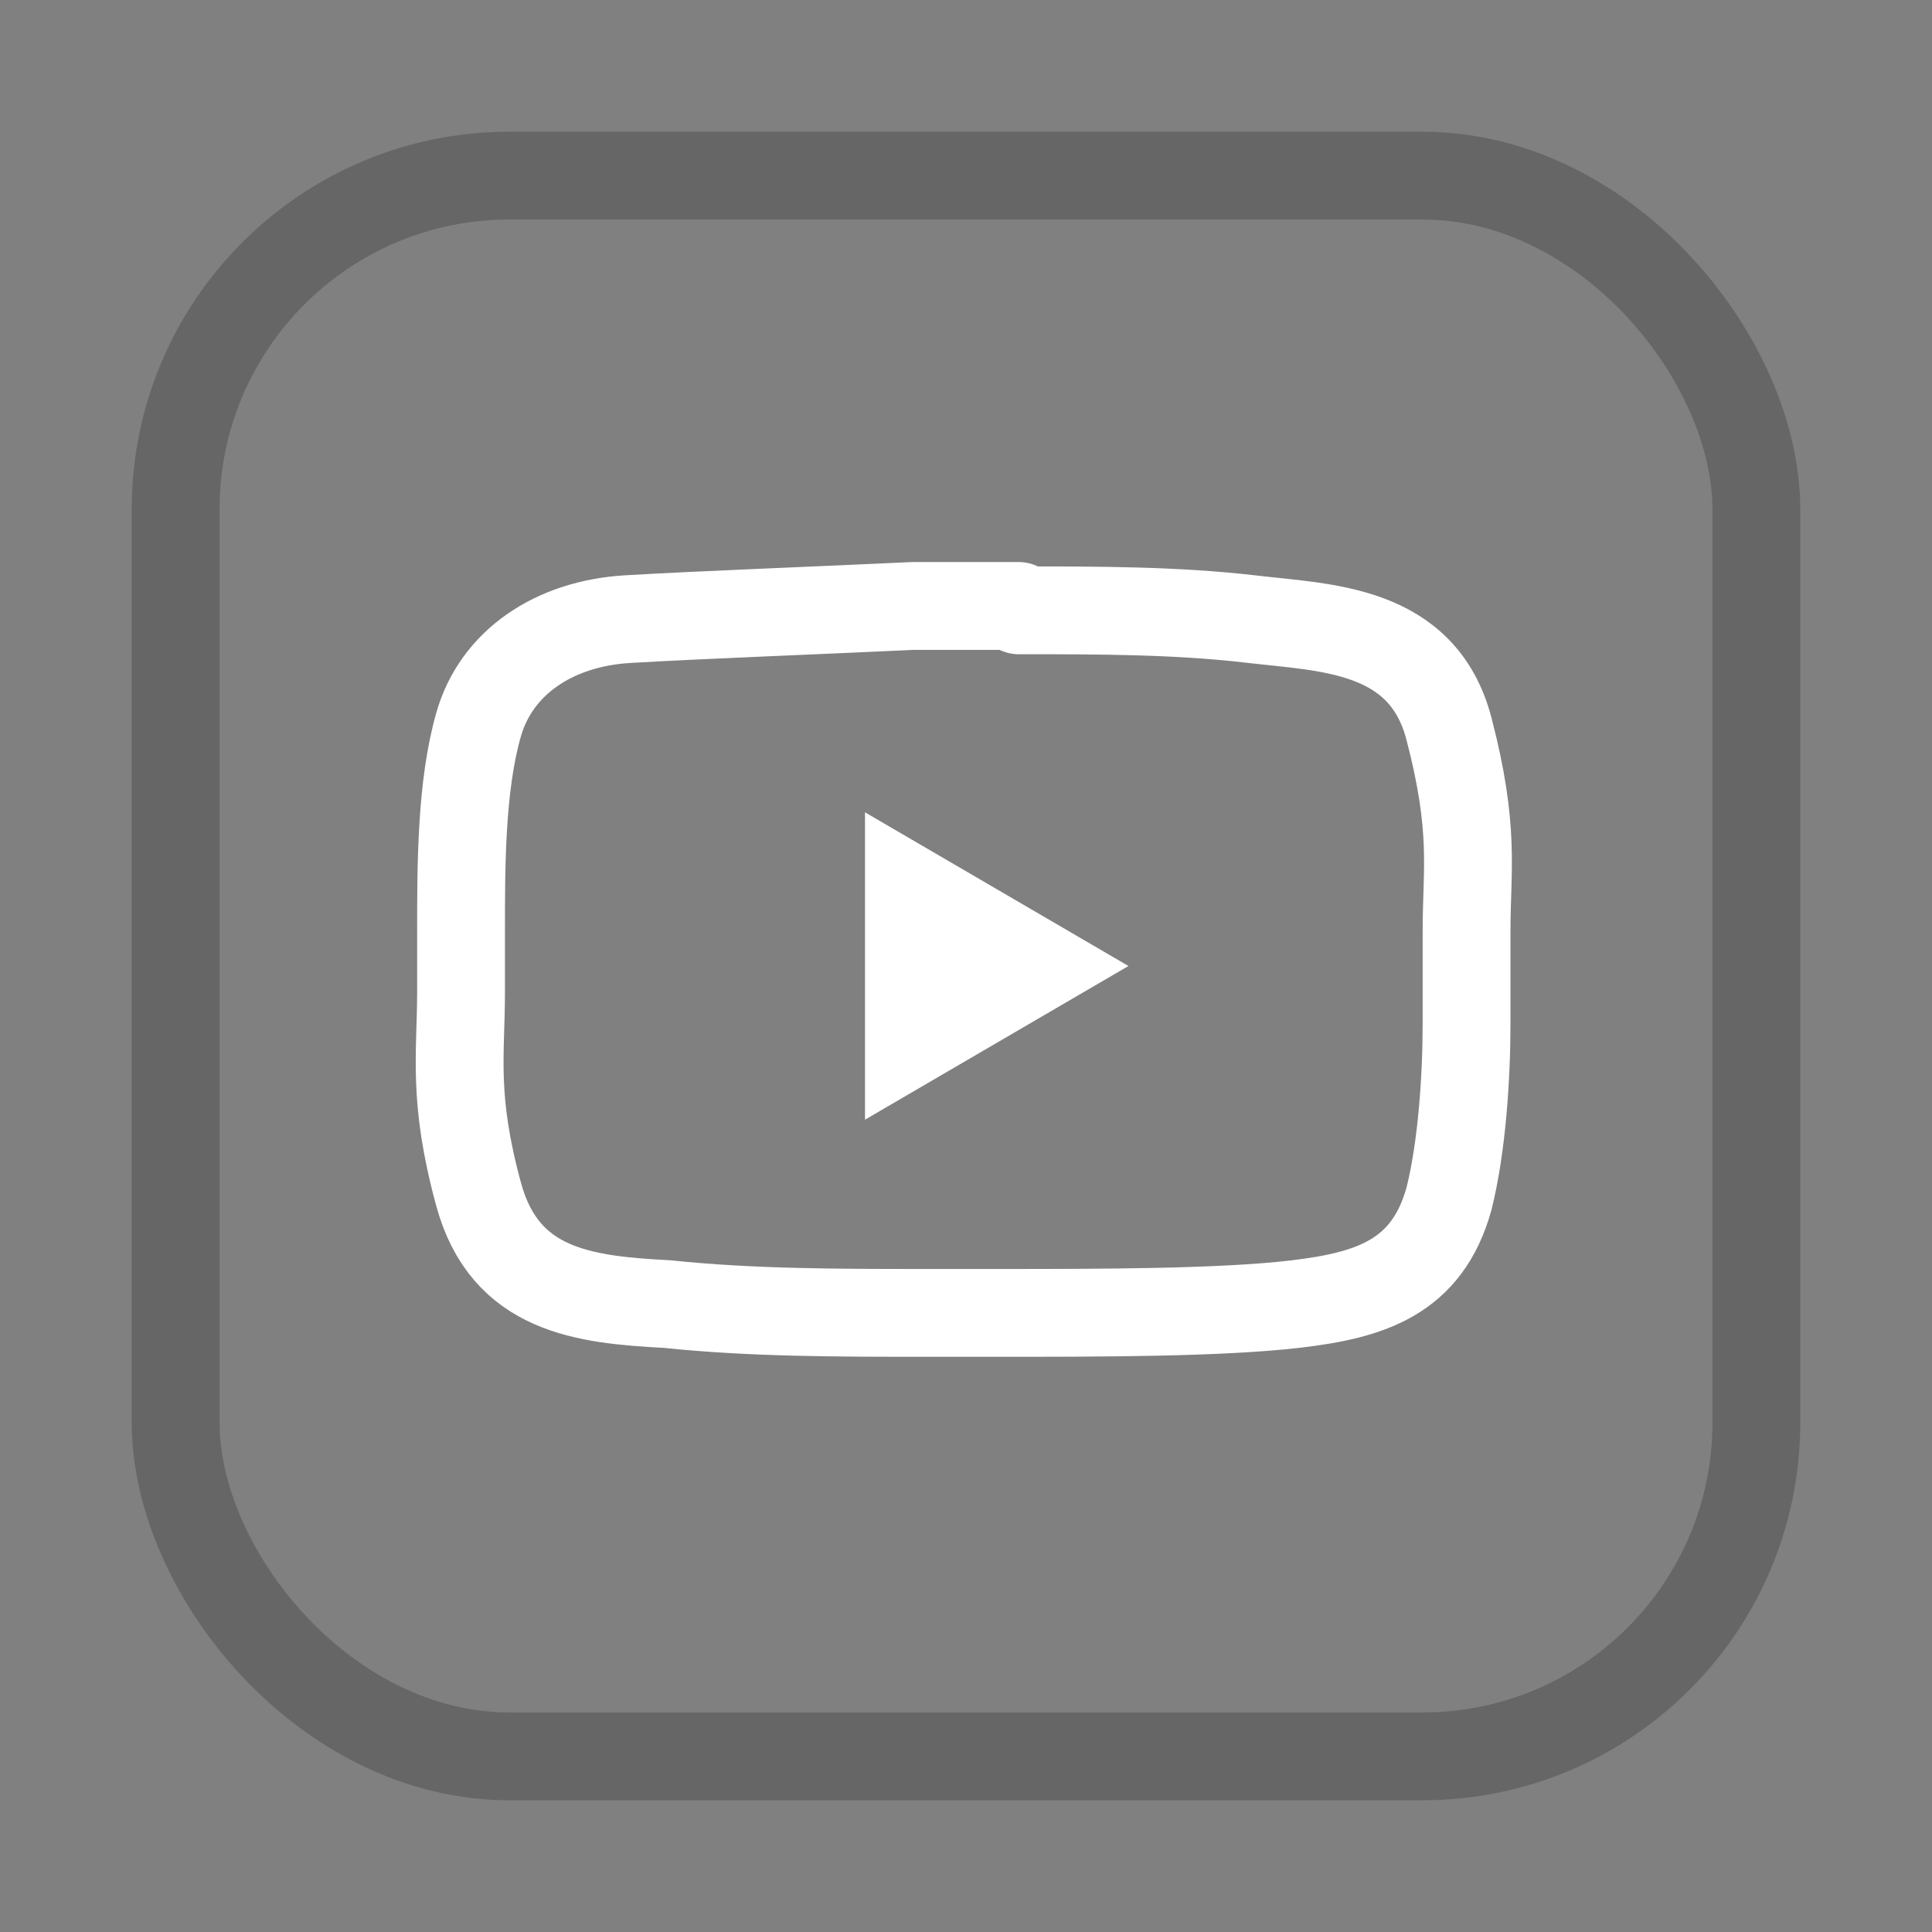 <?xml version="1.0" encoding="UTF-8"?>
<svg id="Layer_1" xmlns="http://www.w3.org/2000/svg" version="1.1" viewBox="0 0 44 44">
  <rect x="0" y="0" width="44" height="44" fill="#808080" stroke="none"/>
  <!-- Generator: Adobe Illustrator 29.2.0, SVG Export Plug-In . SVG Version: 2.1.0 Build 108)  -->
  <defs>
    <style>
      .st0 {
        stroke: #fff;
        stroke-width: 2px;
      }

      .st0, .st1 {
        fill: none;
        stroke-linecap: round;
        stroke-linejoin: round;
      }

      .st2 {
        fill: #fff;
      }

      .st1 {
        stroke: #000;
        stroke-opacity: .2;
        stroke-width: 2px;
      }
    </style>
  </defs>
  <rect class="st1" x="4" y="4" width="36" height="36" rx="7.6" ry="7.6"/>
  <g>
    <polygon class="st2" points="19.7 25.5 25.7 22 19.7 18.5 19.7 25.5"/>
    <path class="st0" d="M23.2,13.9s0,0,.1,0c1.7,0,3.5,0,5.2.2s3.9.2,4.5,2.5.4,3.2.4,4.6,0,.1,0,.1v2c0,1.2-.1,2.8-.4,4-.5,1.8-1.8,2.2-3.5,2.4s-4.5.2-6.7.2-.1,0-.1,0h-1.5s0,0-.1,0c-2,0-4,0-5.9-.2-1.9-.1-3.7-.3-4.3-2.5s-.4-3.2-.4-4.6,0-.1,0-.1c0-.4,0-.9,0-1.3,0-1.5,0-3.3.4-4.7s1.7-2.3,3.4-2.4,4.4-.2,6.5-.3h2.4Z"/>
  </g>
</svg>